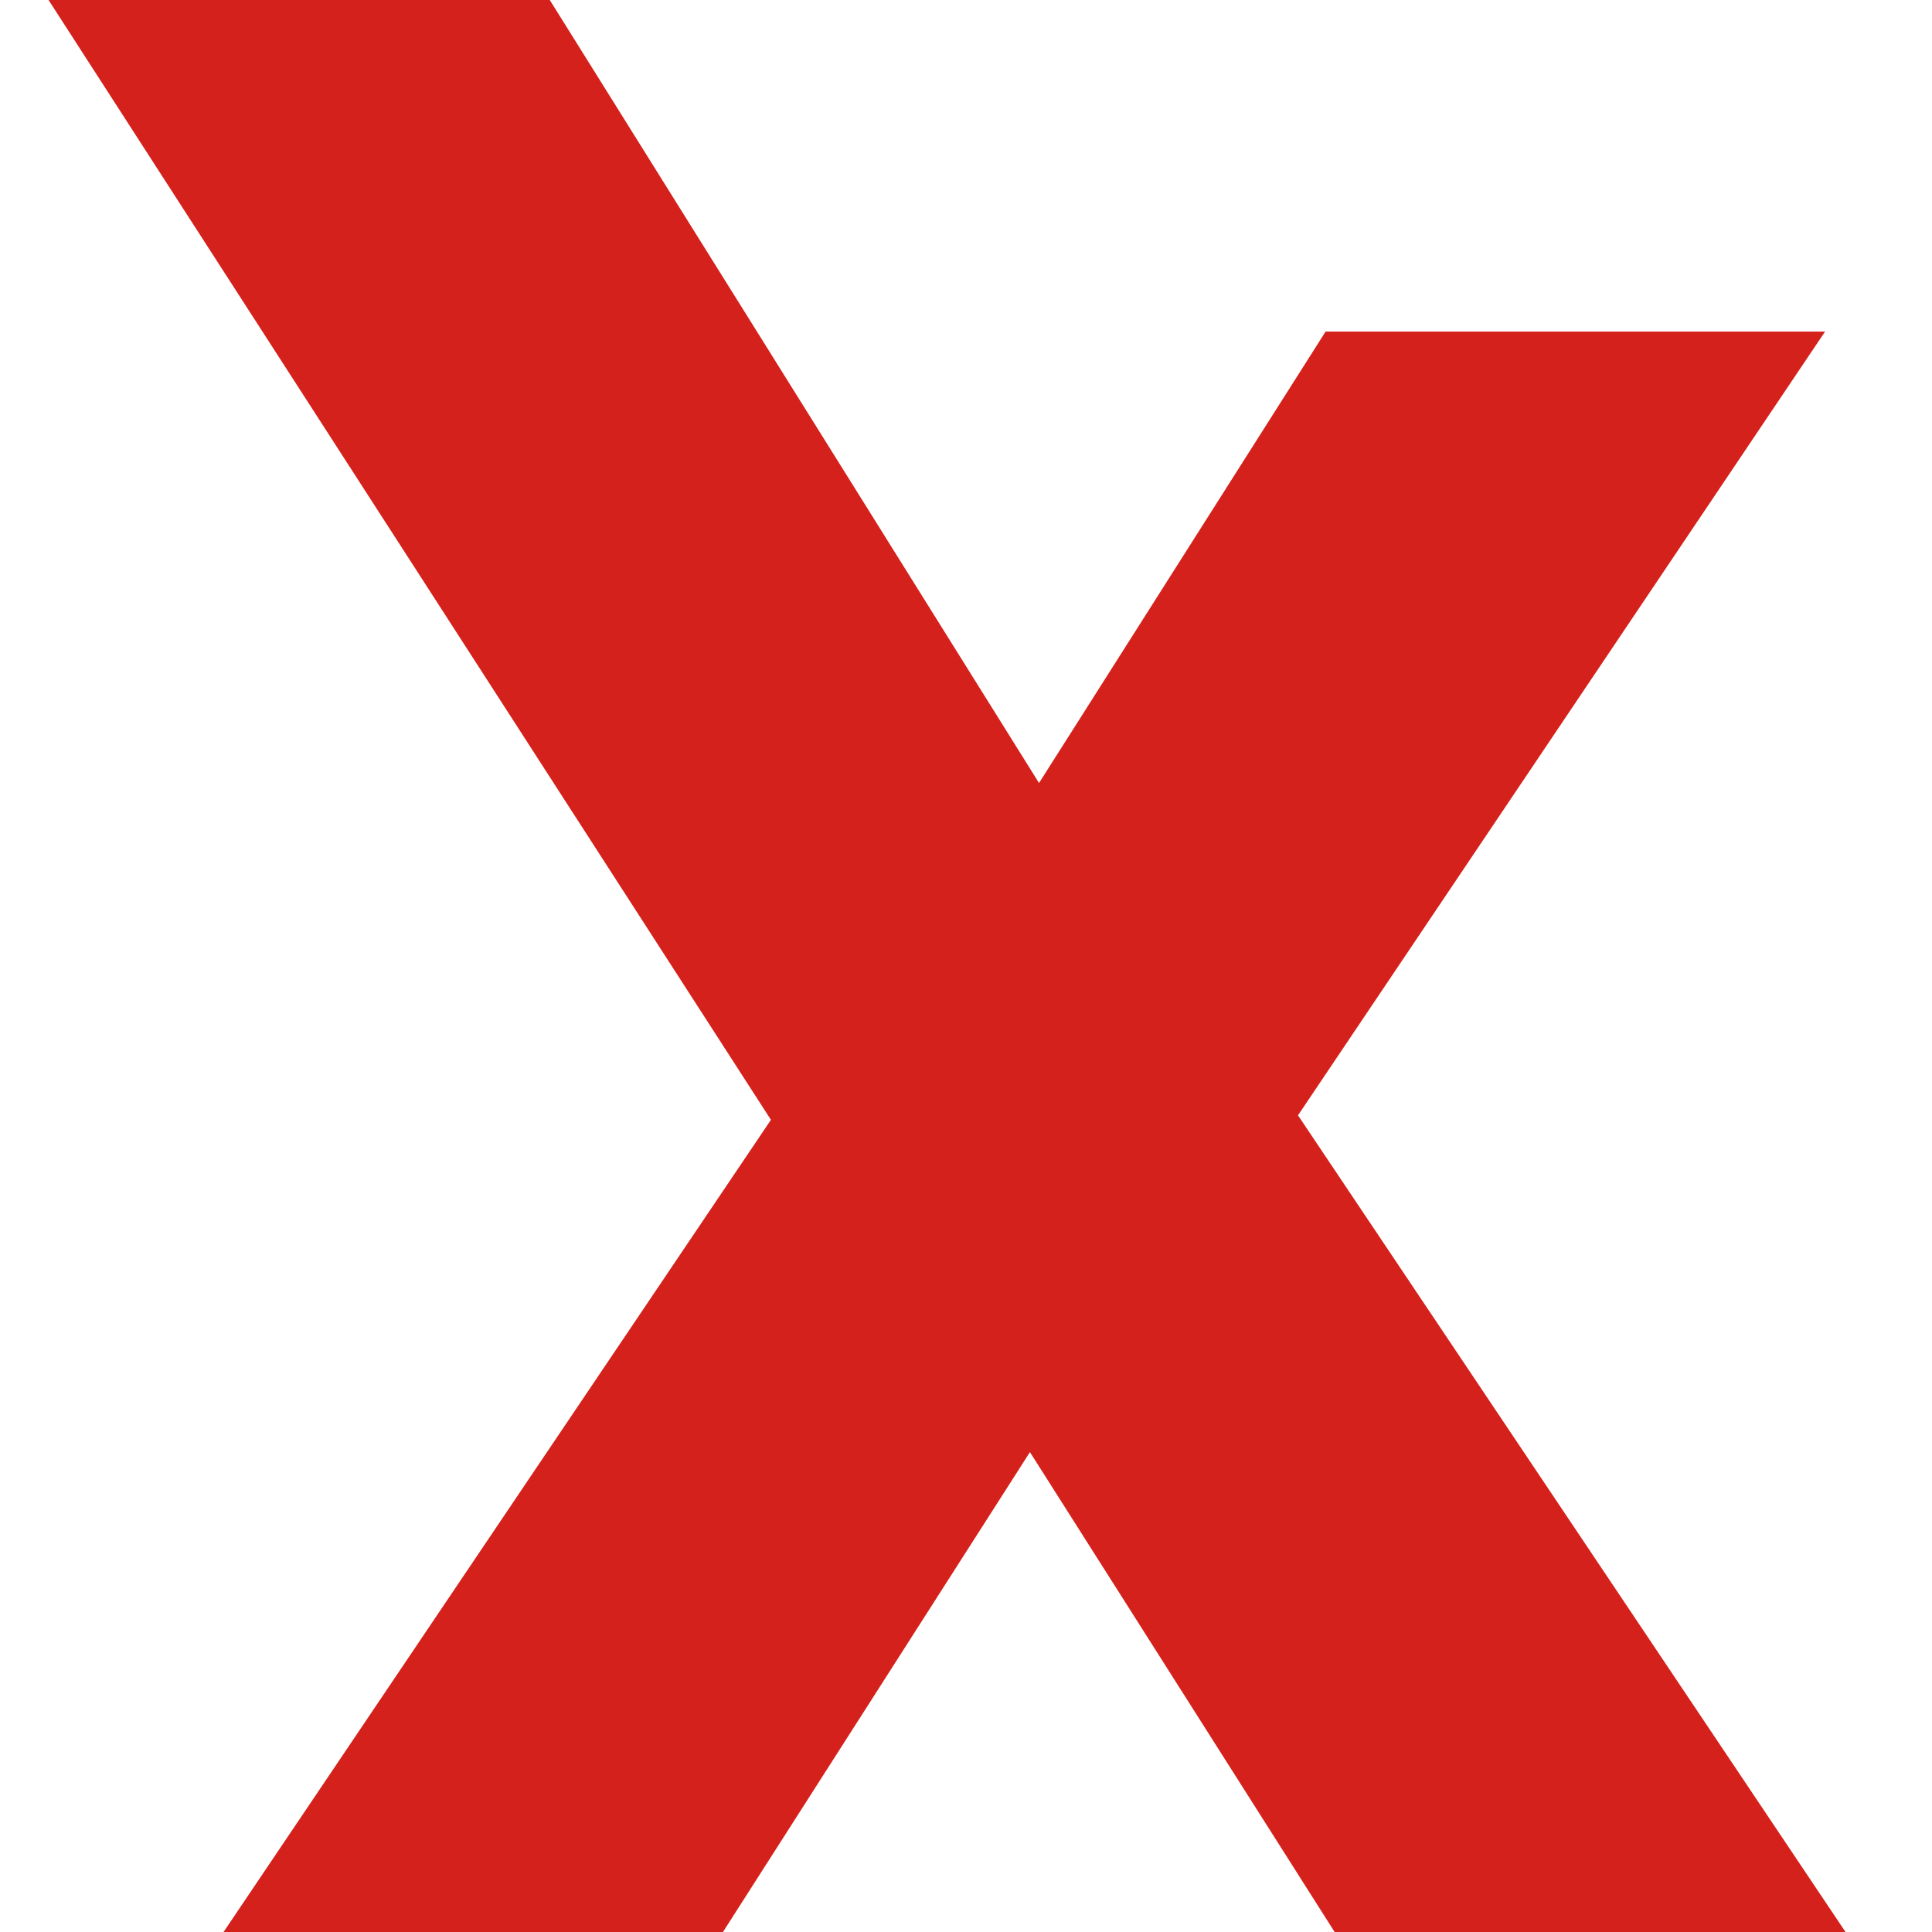 <?xml version="1.0" encoding="UTF-8"?> <svg xmlns="http://www.w3.org/2000/svg" xmlns:xlink="http://www.w3.org/1999/xlink" version="1.0" id="Layer_1" x="0px" y="0px" width="64px" height="64px" viewBox="0 0 64 64" xml:space="preserve"> <path fill="#D5211B" d="M7.322,64.123l18.216-27.027L1.595-0.021h16.604l16.22,25.959l9.493-14.954h16.546l-17.46,25.963 l18.22,27.176H44.289l-10.171-16.02L23.87,64.123H7.322z"></path> </svg> 